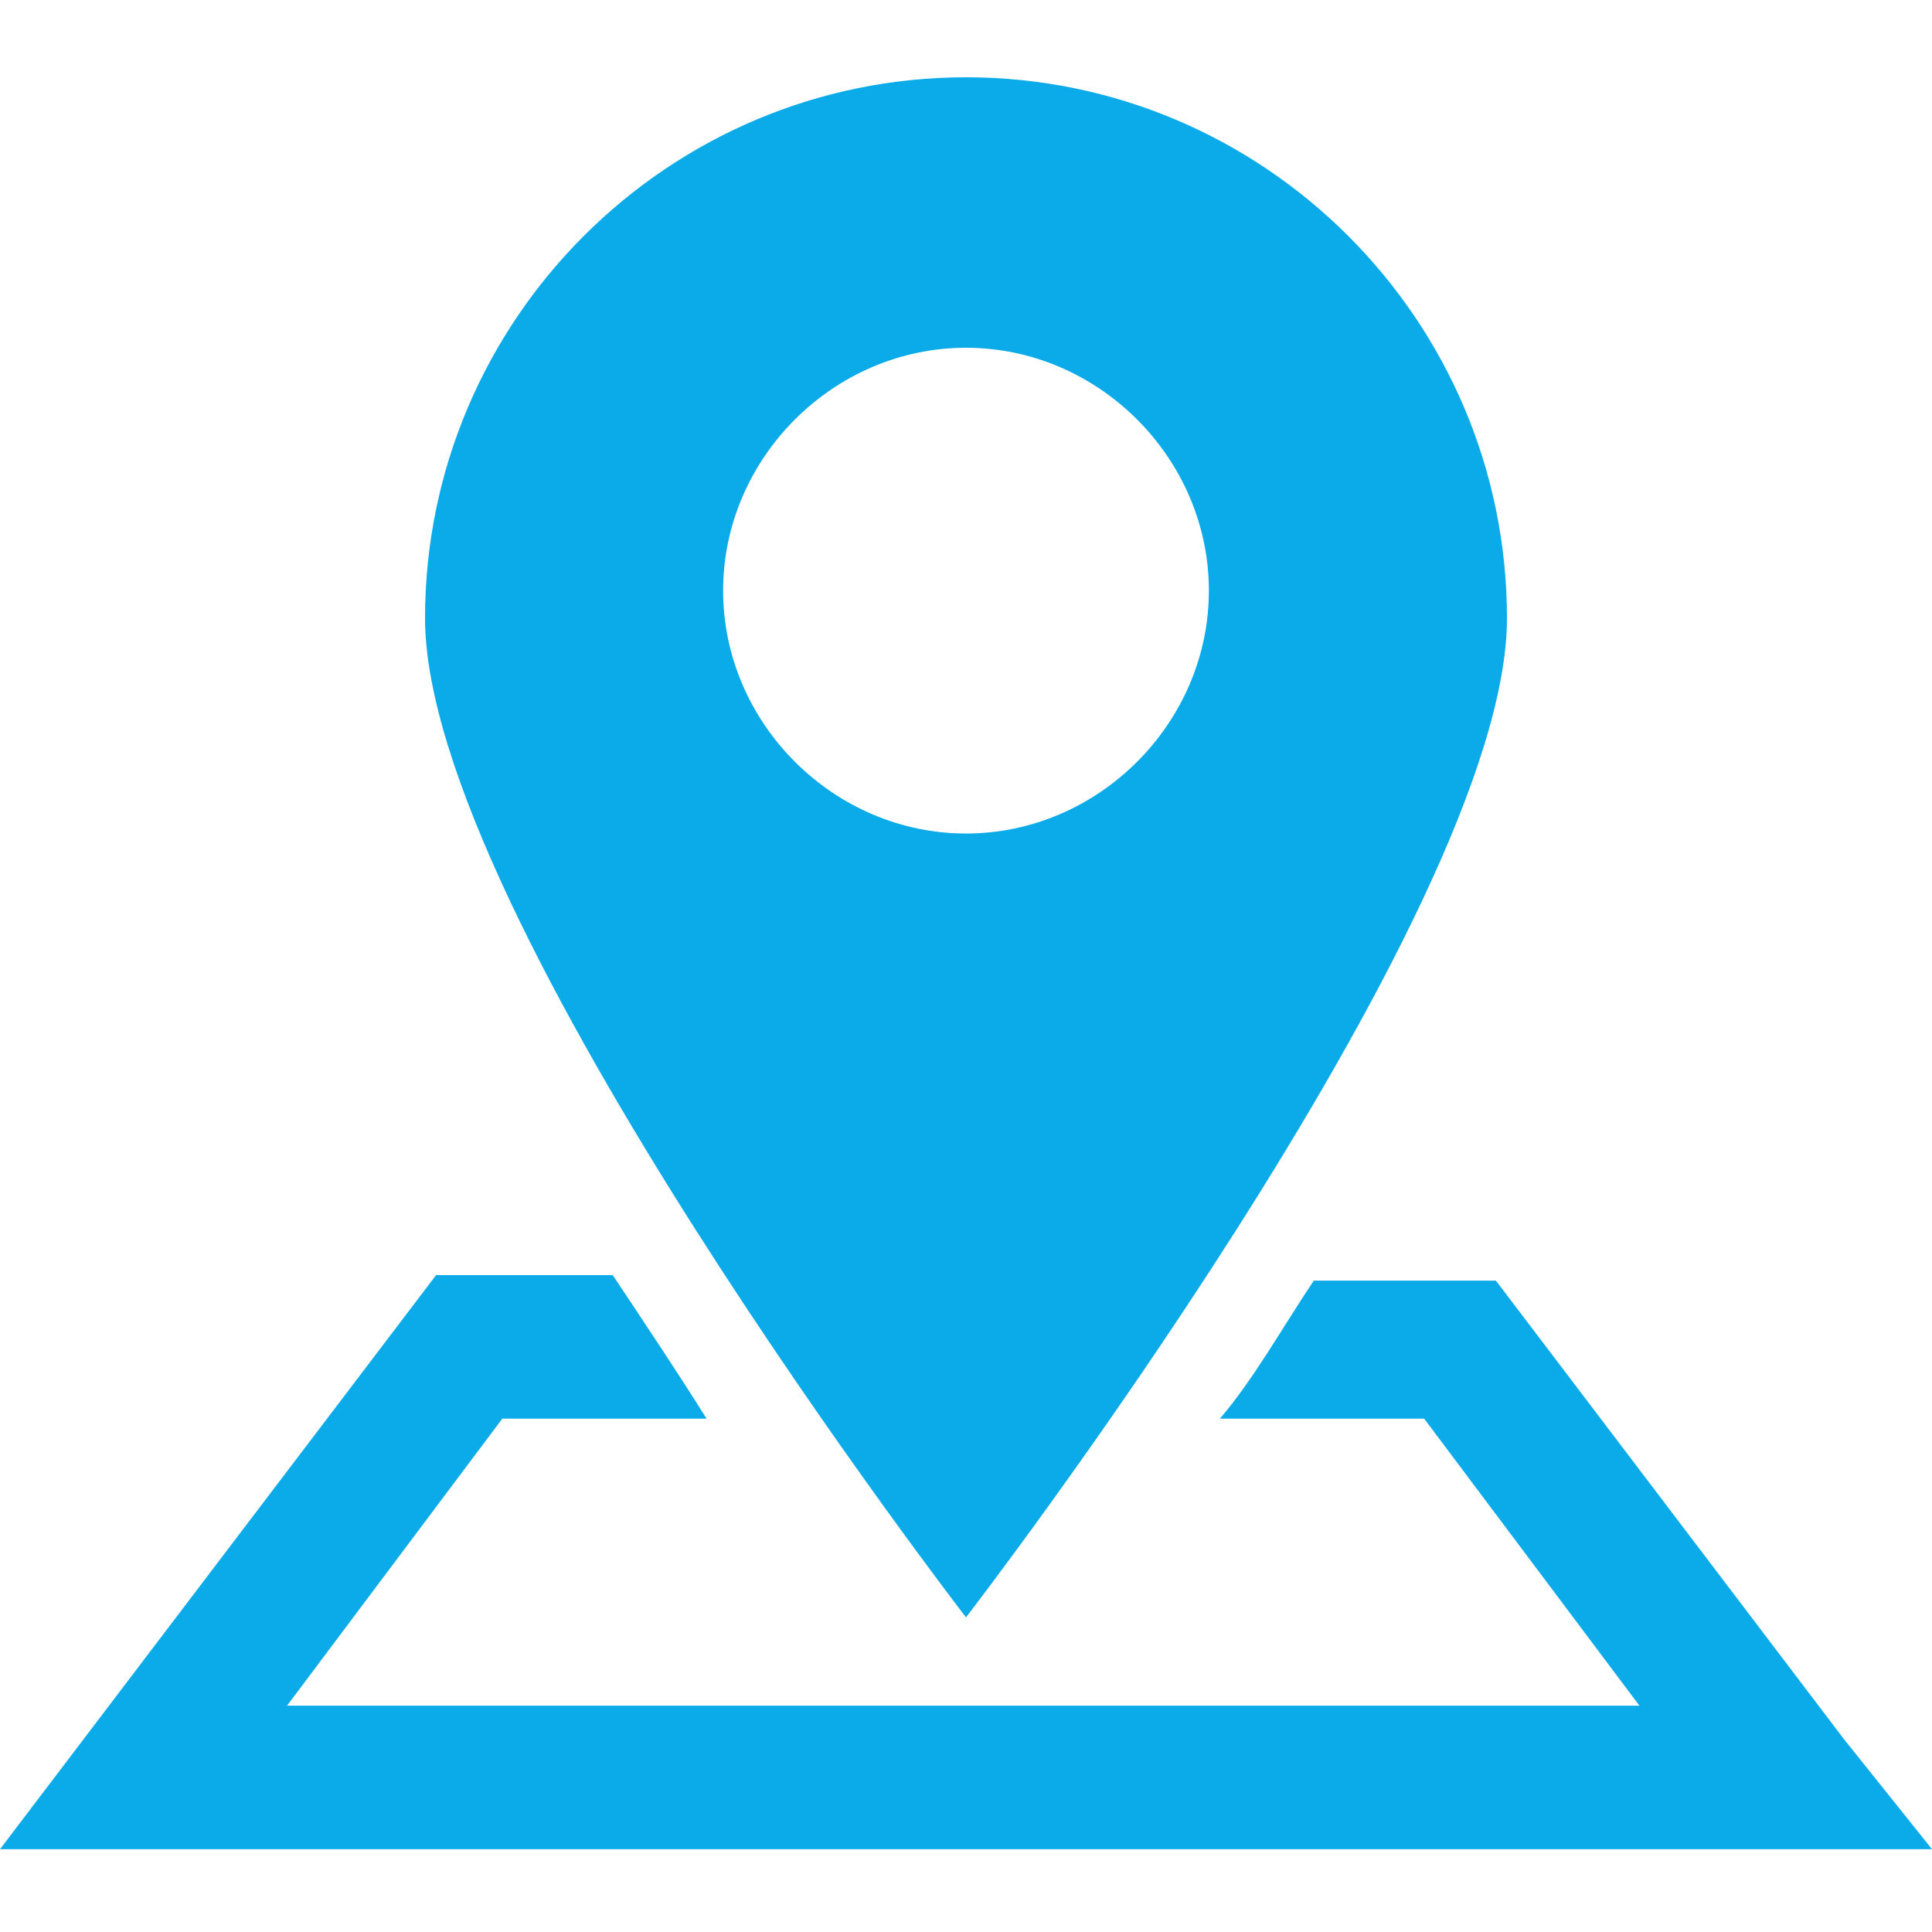 <?xml version="1.0" encoding="utf-8"?>
<!-- Generator: Adobe Illustrator 27.5.0, SVG Export Plug-In . SVG Version: 6.00 Build 0)  -->
<svg version="1.1" id="レイヤー_1" xmlns="http://www.w3.org/2000/svg" xmlns:xlink="http://www.w3.org/1999/xlink" x="0px"
	 y="0px" width="35px" height="35px" viewBox="0 0 35 35" style="enable-background:new 0 0 35 35;" xml:space="preserve">
<style type="text/css">
	.st0{fill:#0BABE9;}
</style>
<g>
	<path class="st0" d="M33.4,31.5l-6.3-8.3h-3.3l0,0c-0.6,0.9-1.1,1.8-1.7,2.5h3.7l3.9,5.2H5.2l3.9-5.2h3.7c-0.5-0.8-1.1-1.7-1.7-2.6
		H7.9L0,33.5h35L33.4,31.5z"/>
	<path class="st0" d="M27.3,11.2c0-5.4-4.4-9.8-9.8-9.8s-9.8,4.4-9.8,9.8s9.8,18.1,9.8,18.1S27.3,16.6,27.3,11.2z M13.1,10.7
		c0-2.4,2-4.4,4.4-4.4s4.4,2,4.4,4.4s-2,4.4-4.4,4.4S13.1,13.1,13.1,10.7z"/>
</g>
</svg>
